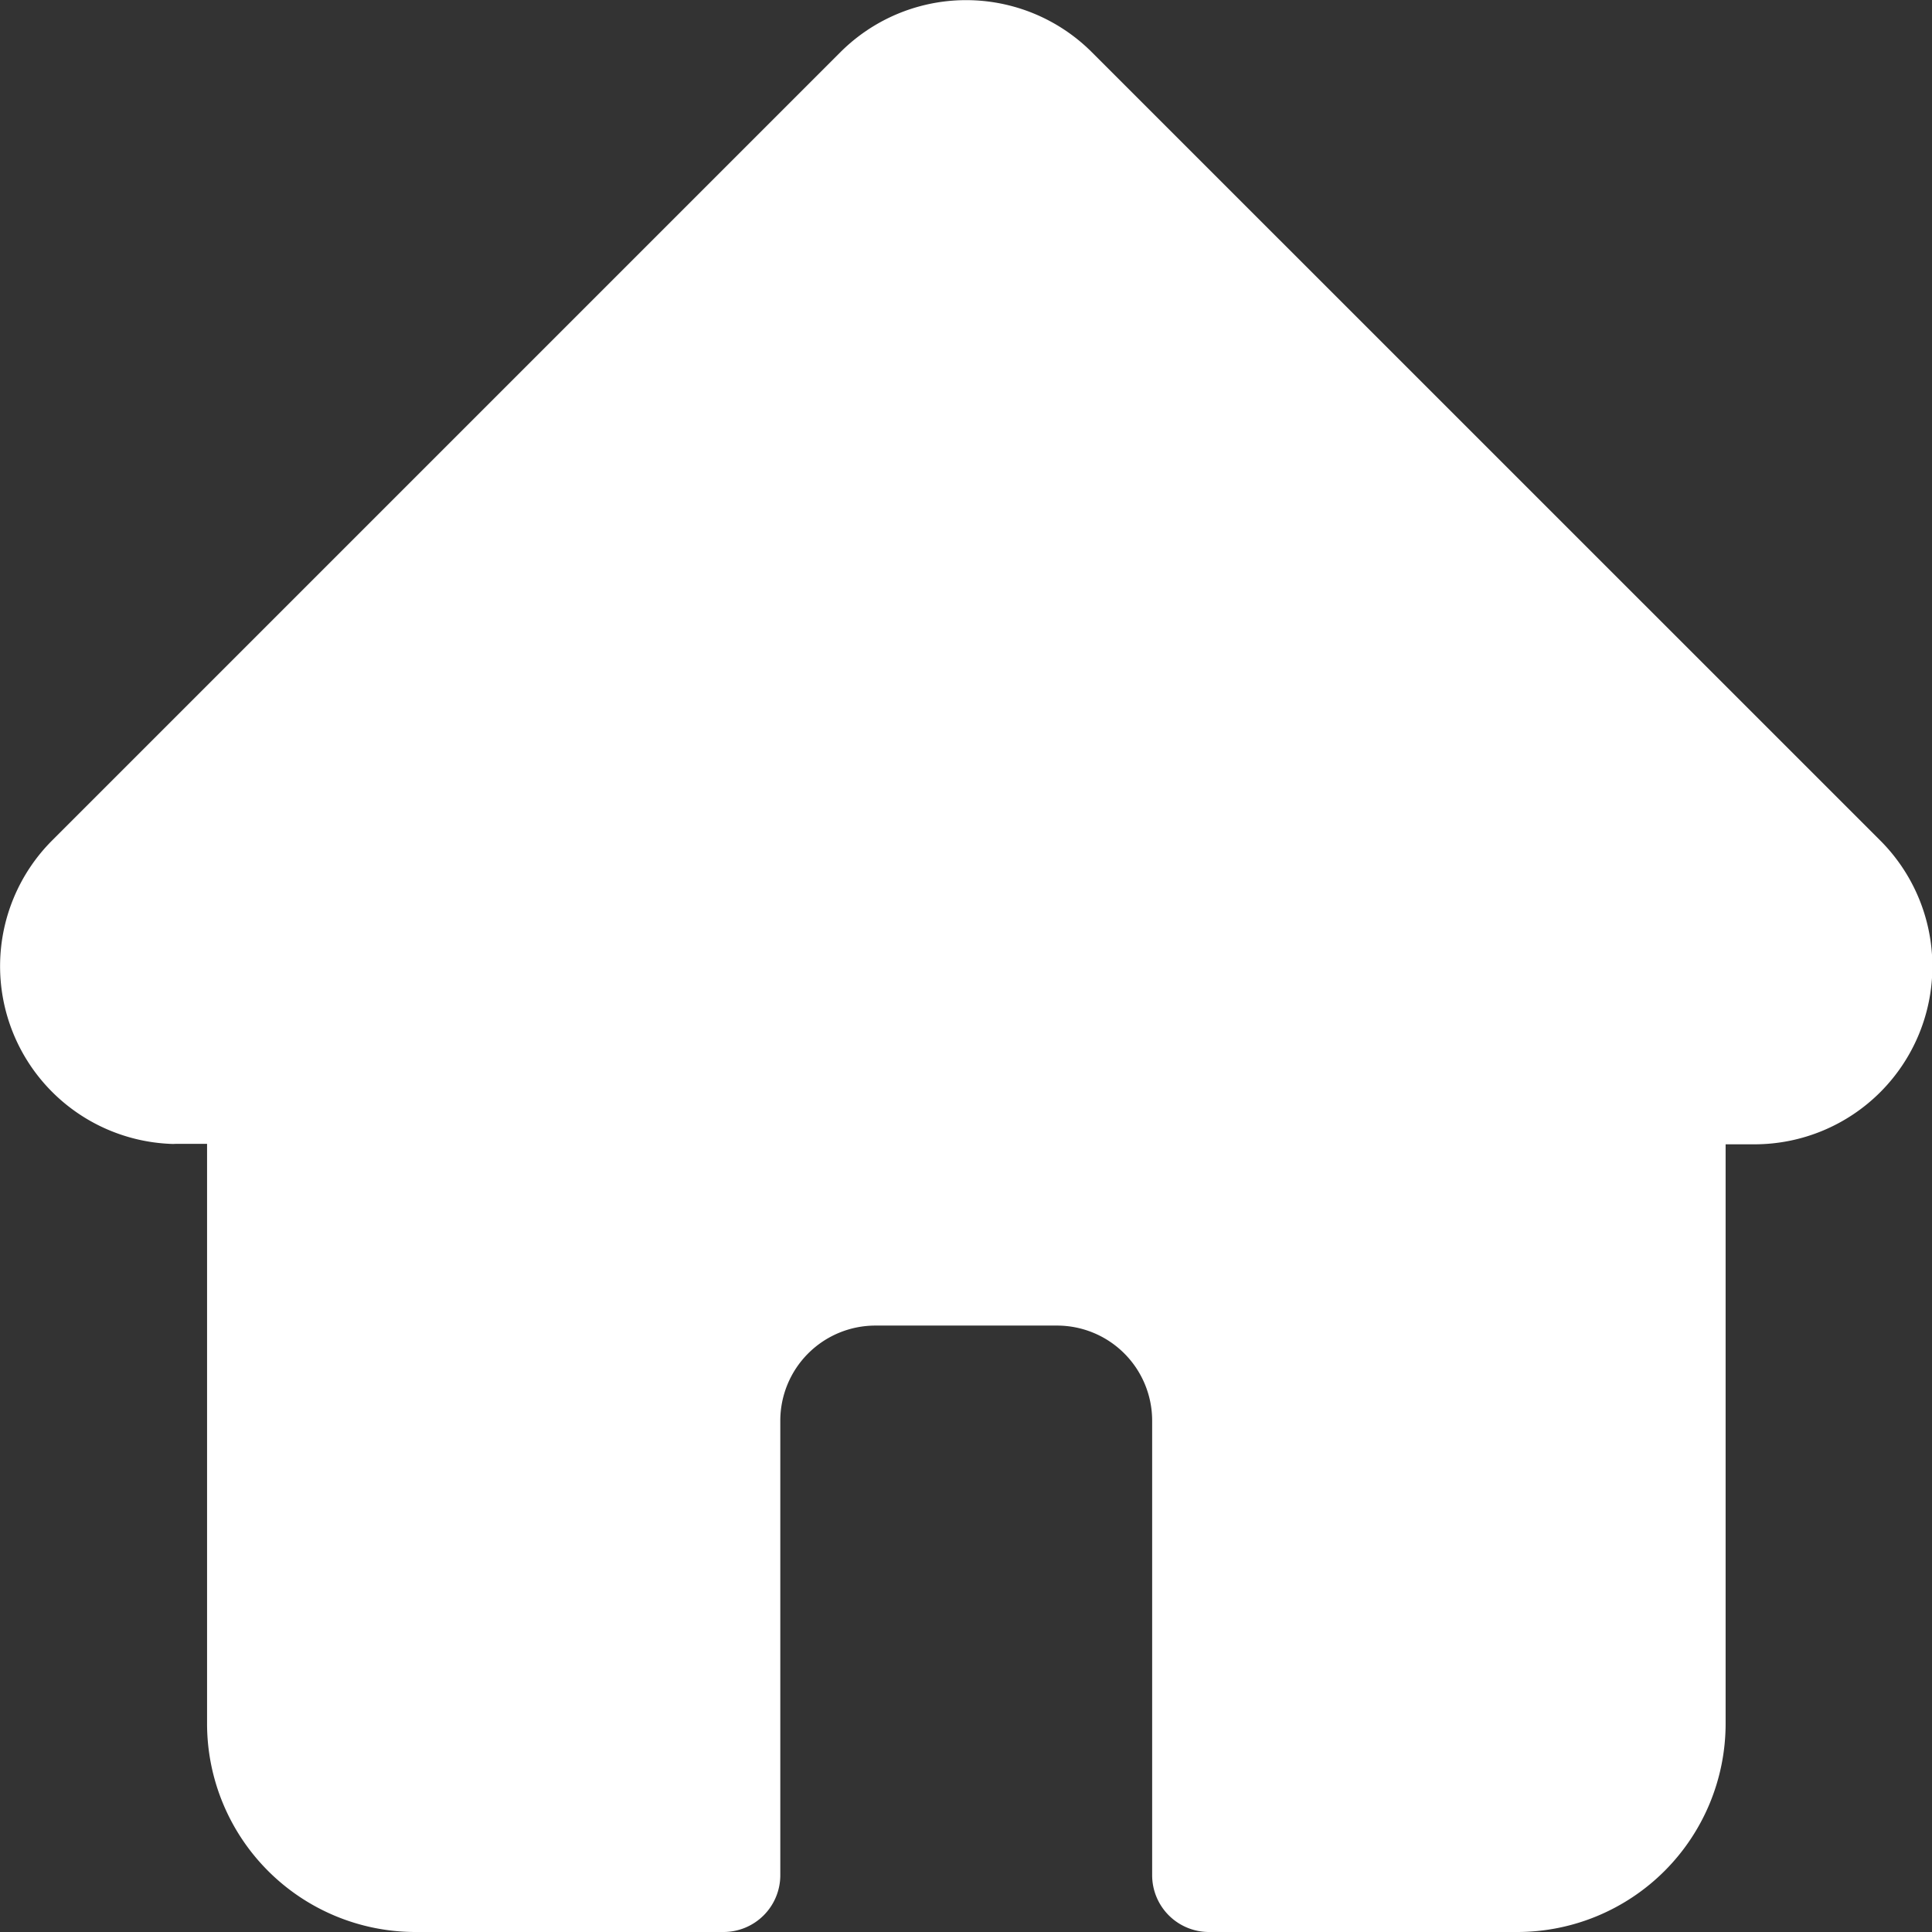 <?xml version="1.0" encoding="UTF-8"?>
<svg xmlns="http://www.w3.org/2000/svg" width="17" height="17" viewBox="0 0 17 17">
  <rect x="0" y="0" width="17" height="17" fill="#333333" stroke="none"/>
  <defs>
    <style>
      .cls-1 {
        fill: #fff;
        fill-rule: evenodd;
      }
    </style>
  </defs>
  <path id="Фігура_19" data-name="Фігура 19" class="cls-1" d="M693.543,97.394h0l-6.935-6.934a1.565,1.565,0,0,0-2.214,0l-6.931,6.931-0.007.007a1.565,1.565,0,0,0,1.041,2.667,0.387,0.387,0,0,0,.048,0h0.277v5.1A1.834,1.834,0,0,0,680.653,107h2.713a0.5,0.5,0,0,0,.5-0.5v-4a0.837,0.837,0,0,1,.836-0.836h1.6a0.837,0.837,0,0,1,.836.836v4a0.5,0.5,0,0,0,.5.5h2.714a1.834,1.834,0,0,0,1.832-1.831v-5.1h0.256A1.566,1.566,0,0,0,693.543,97.394Z" transform="translate(-677 -90)"></path>
</svg>
